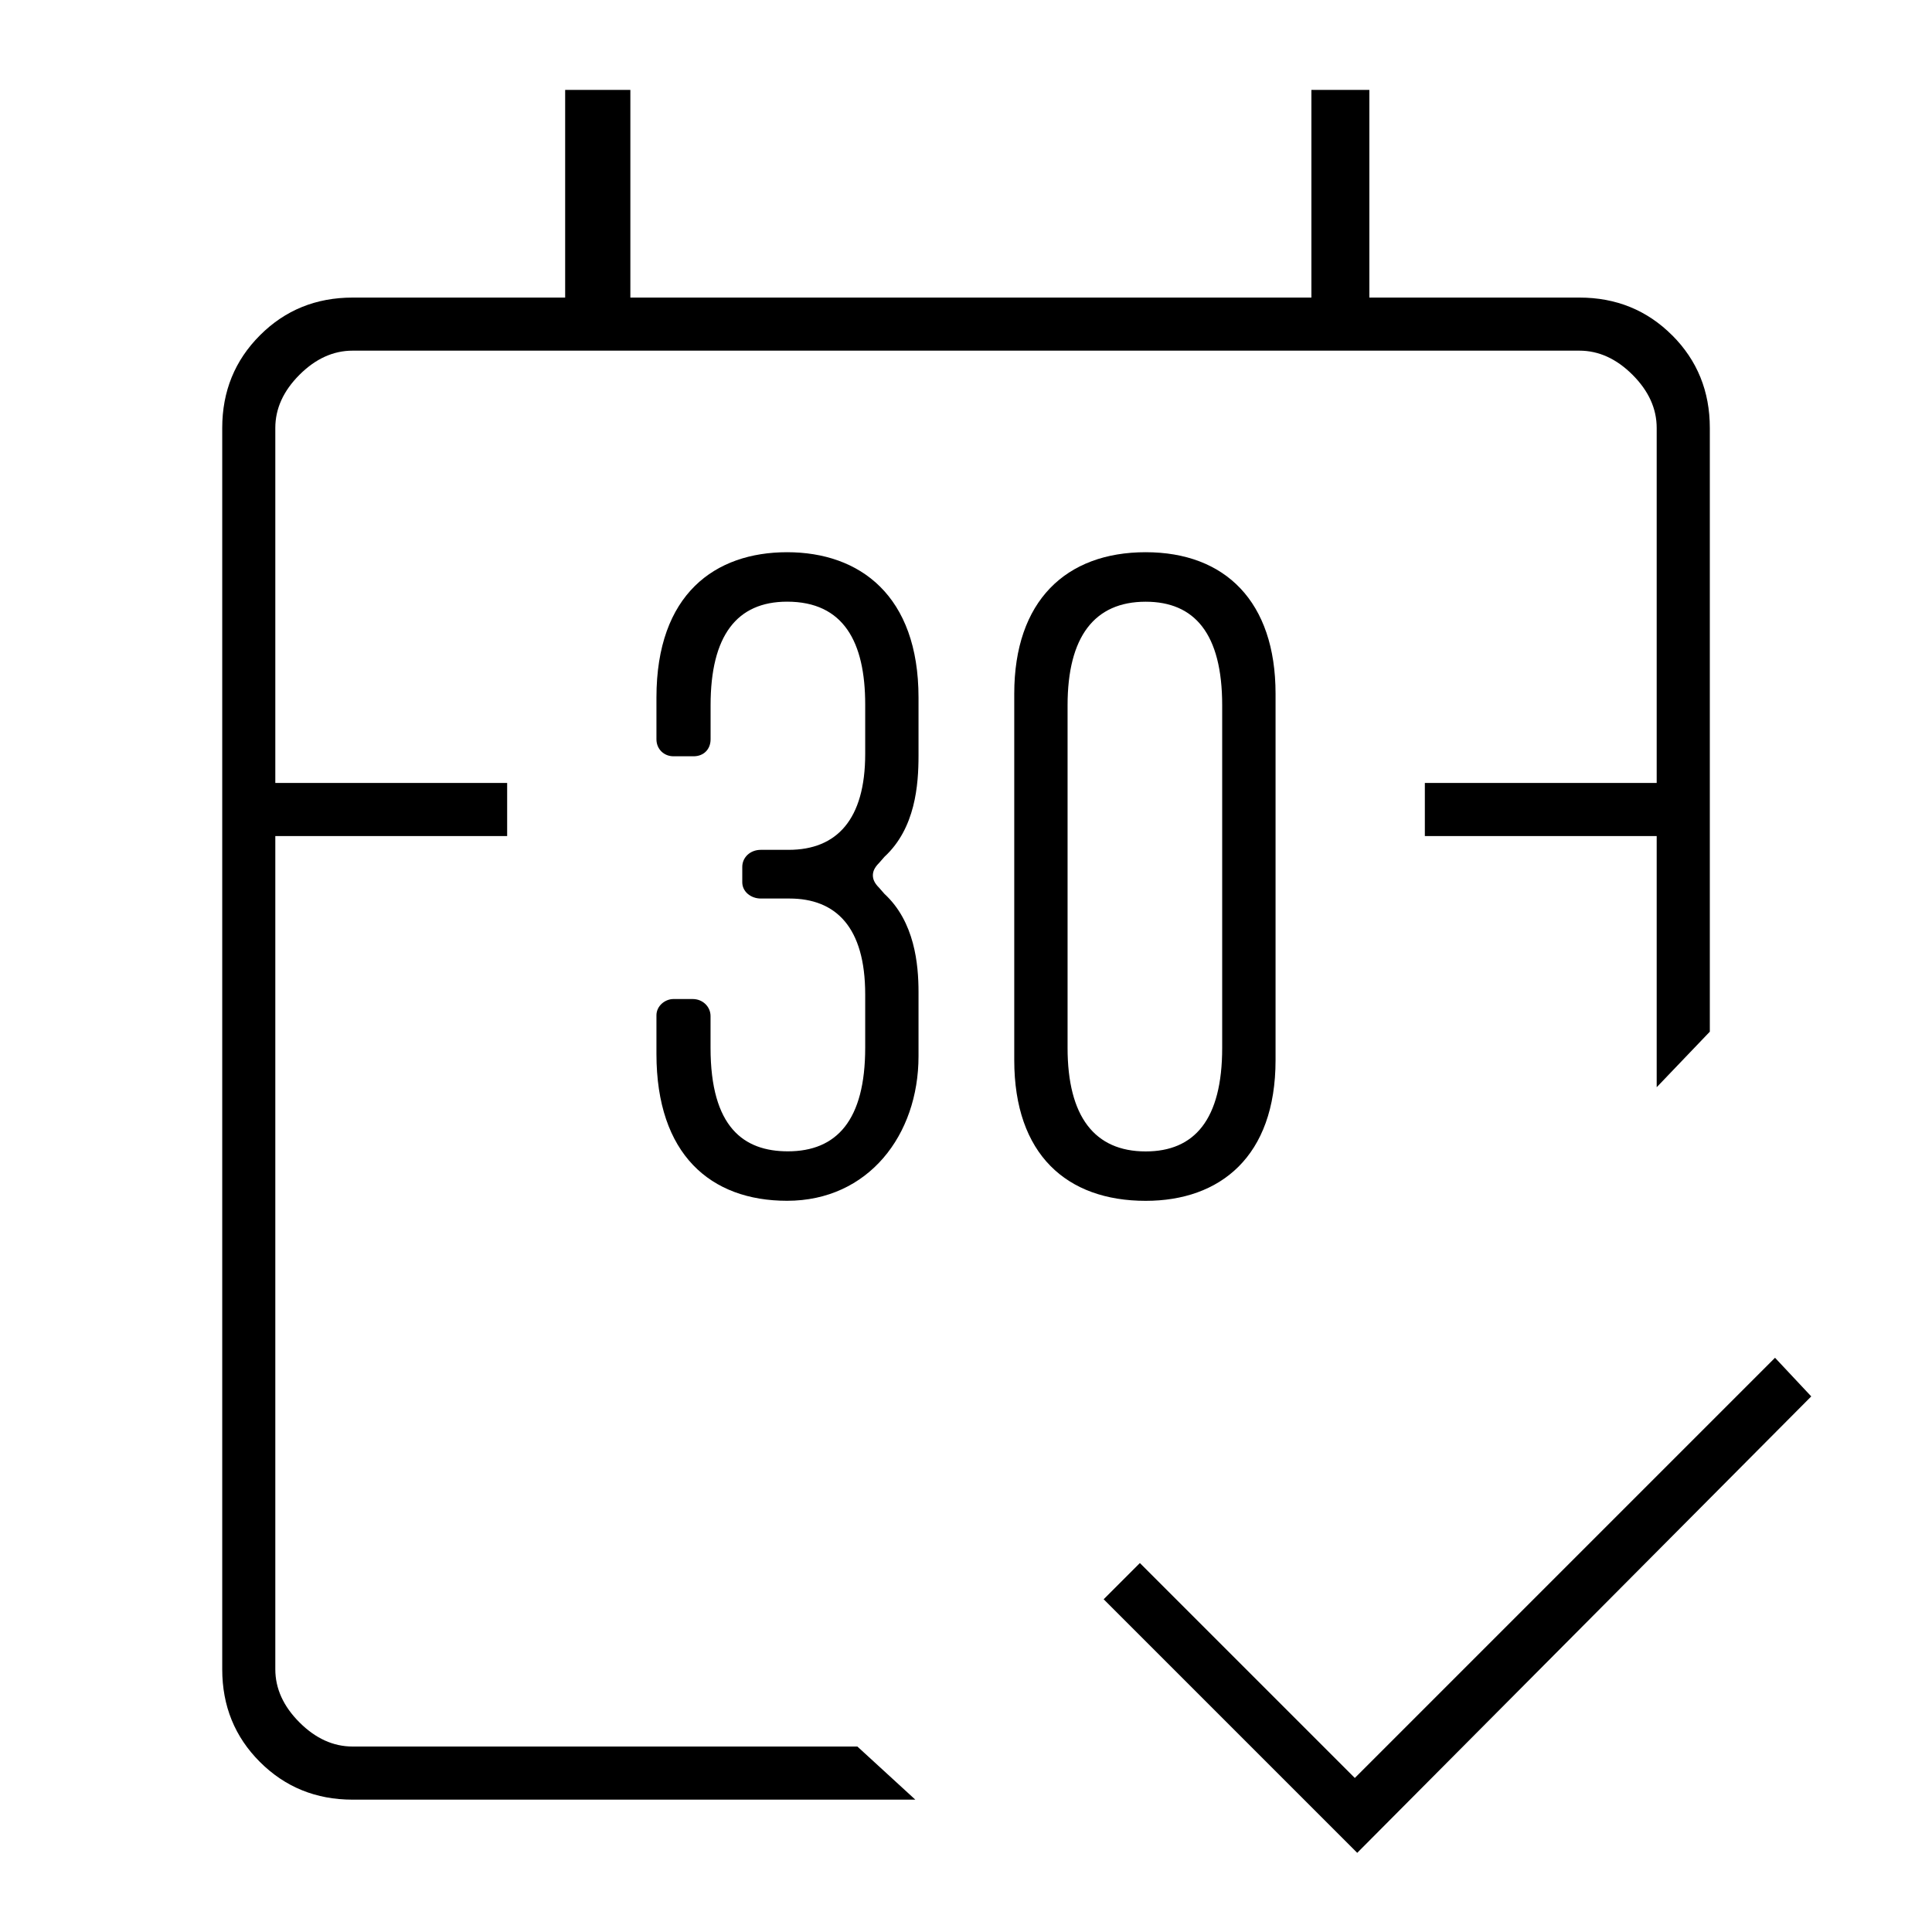 <?xml version="1.0" encoding="UTF-8"?>
<svg xmlns="http://www.w3.org/2000/svg" version="1.1" viewBox="0 0 40 40">
  <!-- Generator: Adobe Illustrator 28.7.1, SVG Export Plug-In . SVG Version: 1.2.0 Build 142)  -->
  <g>
    <g id="Vrstva_1">
      <g>
        <polygon points="28.1 38.361 22.85 33.111 23.6 32.361 28.05 36.811 36.75 28.111 37.5 28.911 28.1 38.361"></polygon>
        <path d="M5.7,16.211V7.261v8.95Z"></path>
        <path d="M34.62,6.942c-.52-.52-1.16-.781-1.919-.781h-4.35V1.861h-1.2v4.3h-14.1V1.861h-1.35v4.3h-4.4c-.759,0-1.399.26-1.919.781-.52.52-.781,1.16-.781,1.919v25.7c0,.759.26,1.399.781,1.919.521.52,1.161.78,1.919.78h11.65l-1.2-1.1H7.3c-.4,0-.767-.167-1.1-.5-.333-.333-.5-.7-.5-1.1v-17.25h4.8v-1.1h-4.8v-7.35c0-.4.167-.767.5-1.1.333-.333.7-.5,1.1-.5h25.4c.4,0,.767.167,1.1.5.333.333.5.7.5,1.1v7.35h-4.8v1.1h4.8v5.2l1.1-1.15v-12.5c0-.759-.26-1.399-.78-1.919Z"></path>
        <g>
          <path d="M13.591,14.442c0-2.145,1.216-3.009,2.705-3.009,1.504,0,2.721.896,2.721,3.009v1.2c0,.608-.064,1.505-.705,2.097l-.112.128c-.096.096-.128.176-.128.256,0,.08.032.16.128.256l.112.128c.625.576.705,1.457.705,2.033v1.328c0,1.633-1.041,2.993-2.721,2.993-1.584,0-2.705-.96-2.705-3.041v-.8c0-.192.176-.336.352-.336h.4c.208,0,.368.16.368.352v.656c0,1.648.688,2.145,1.601,2.145,1.008,0,1.601-.64,1.601-2.145v-1.104c0-1.393-.608-1.985-1.569-1.985h-.592c-.208,0-.384-.144-.384-.336v-.32c0-.192.16-.352.384-.352h.577c.992,0,1.584-.625,1.584-1.985v-1.024c0-1.296-.448-2.129-1.617-2.129-1.041,0-1.584.704-1.584,2.145v.704c0,.208-.144.352-.352.352h-.417c-.192,0-.352-.144-.352-.352v-.864Z"></path>
          <path d="M20.999,14.362c0-1.921,1.072-2.929,2.721-2.929,1.648,0,2.689,1.024,2.689,2.929v7.587c0,2.001-1.152,2.913-2.689,2.913-1.633,0-2.721-.96-2.721-2.913v-7.587ZM25.304,14.603c0-1.489-.576-2.145-1.584-2.145-1.057,0-1.617.72-1.617,2.145v7.091c0,1.424.56,2.145,1.617,2.145,1.008,0,1.584-.656,1.584-2.145v-7.091Z"></path>
        </g>
      </g>
    </g>
  </g>
</svg>
